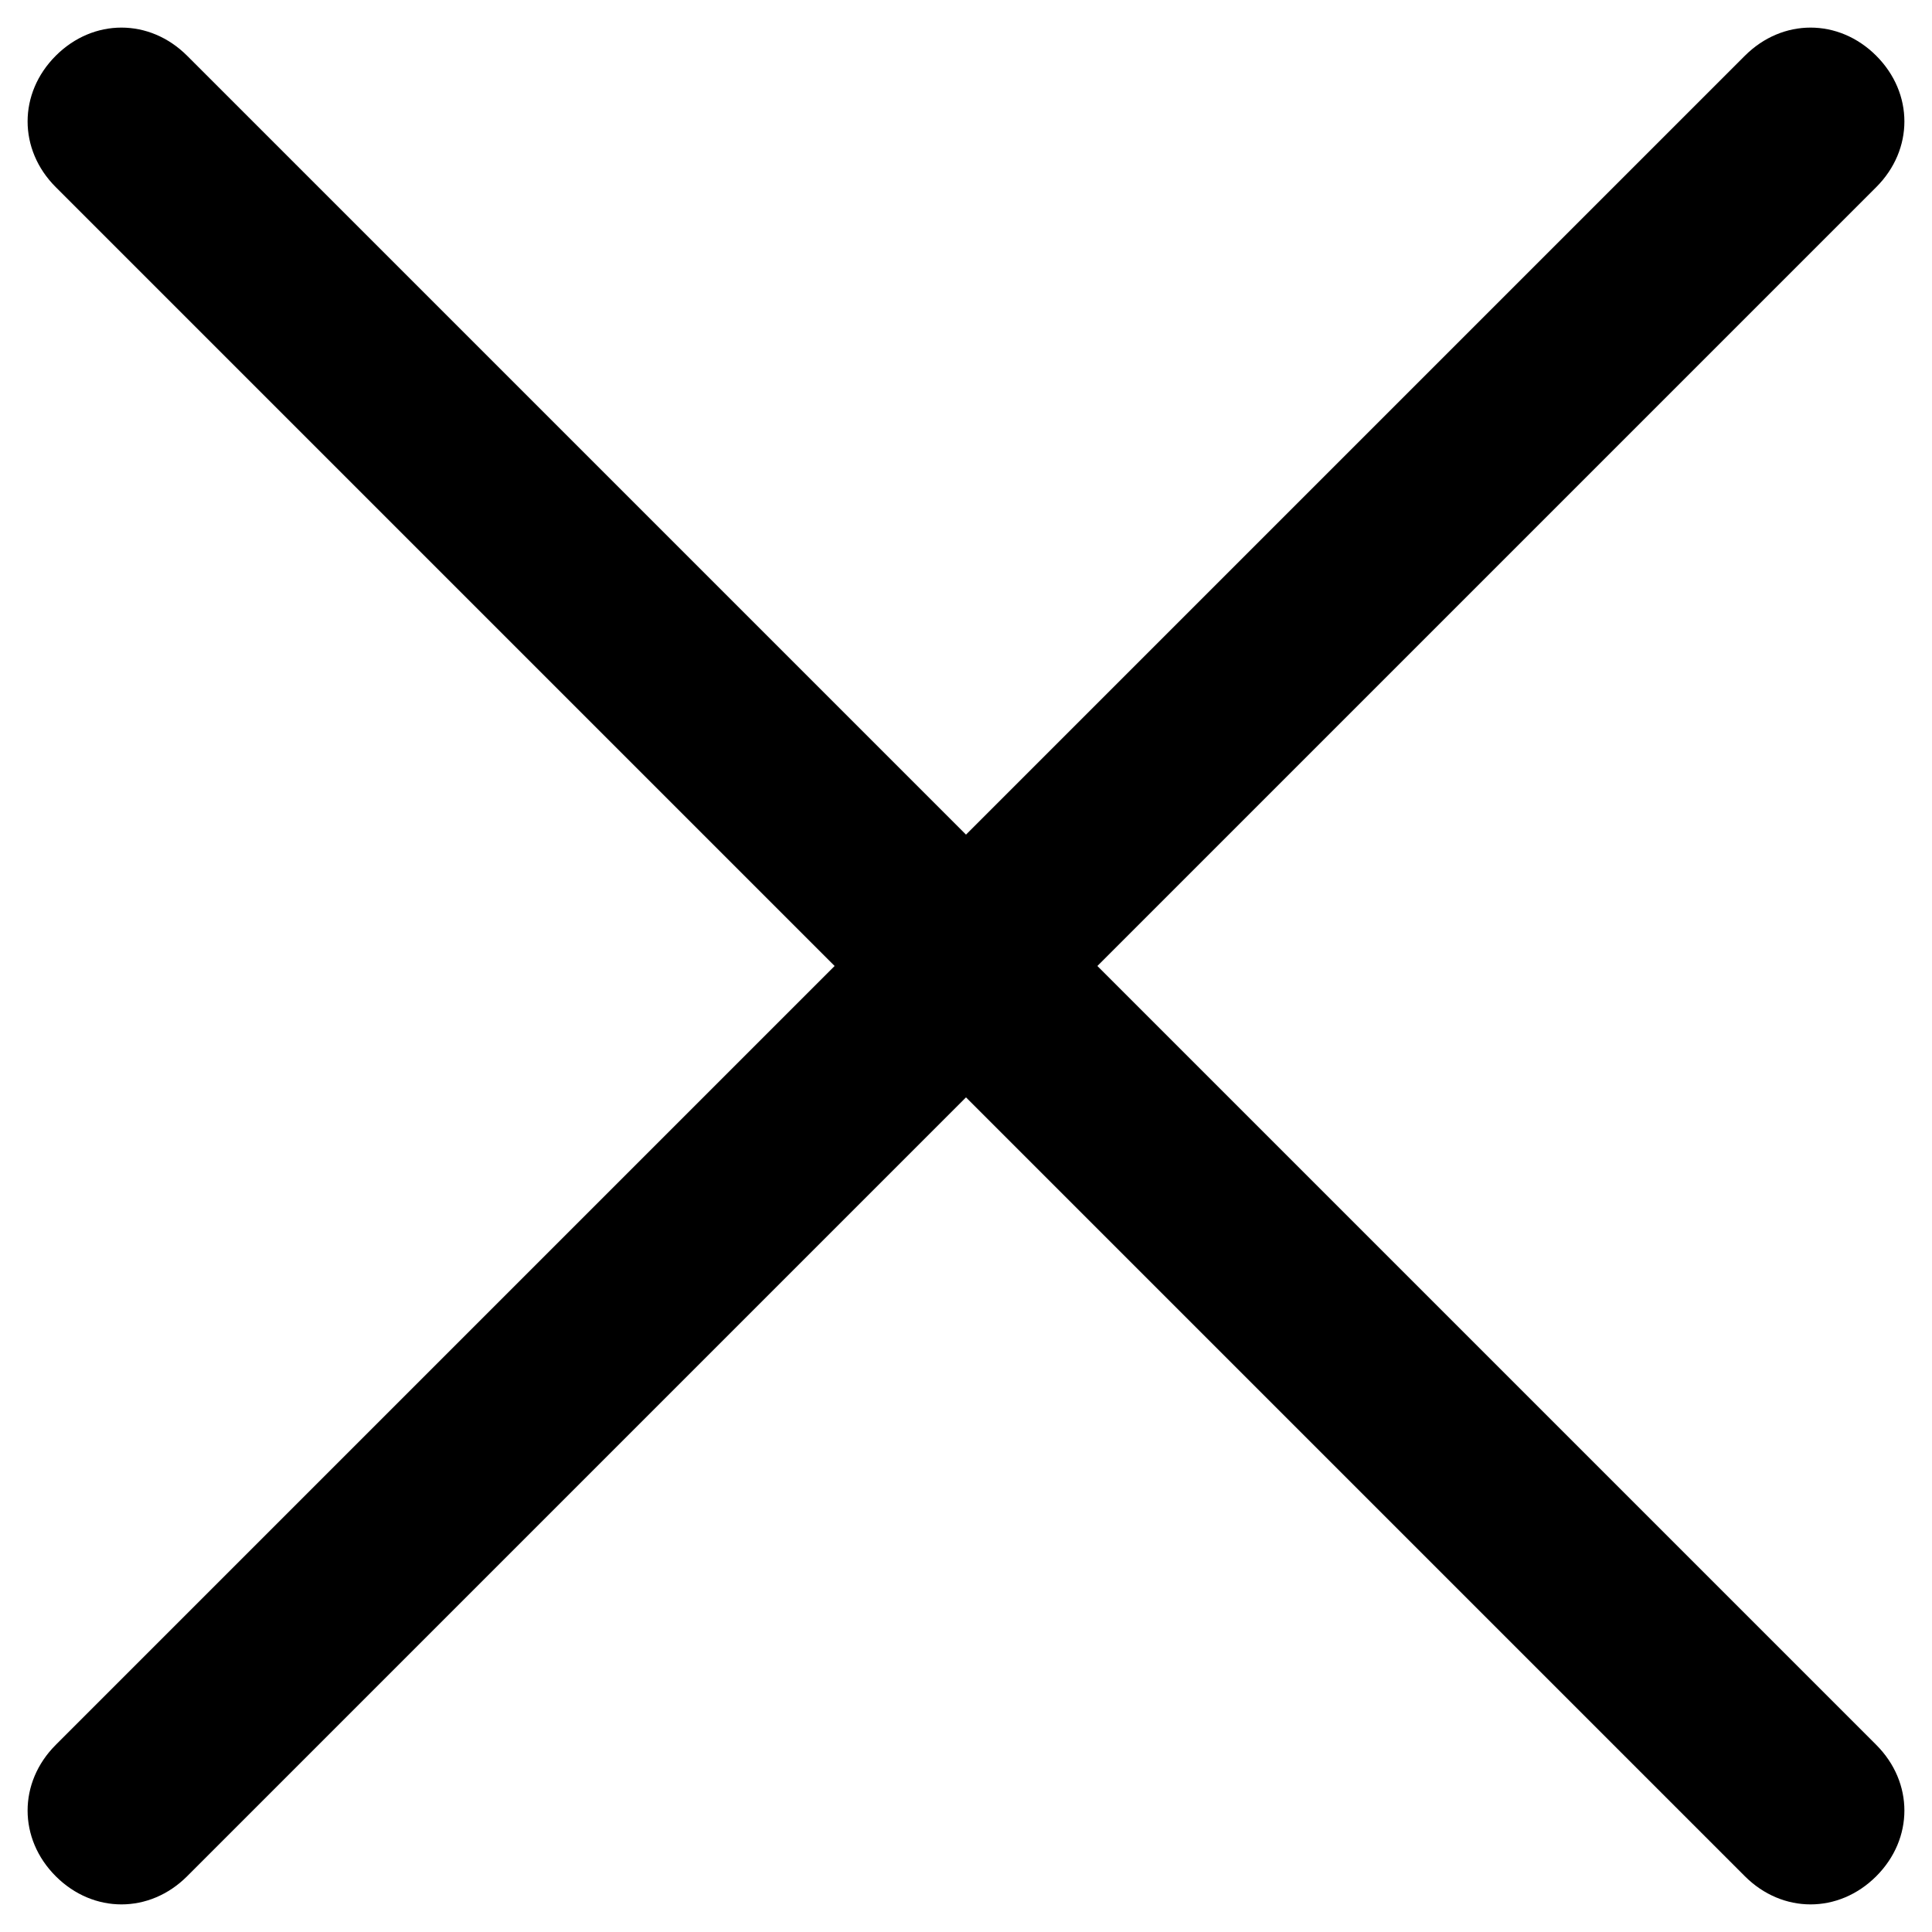 <svg xmlns="http://www.w3.org/2000/svg" version="1.1" xmlns:xlink="http://www.w3.org/1999/xlink" width="512" height="512" x="0" y="0" viewBox="0 0 28 28" style="enable-background:new 0 0 512 512" xml:space="preserve" class=""><g transform="matrix(1.36,0,0,1.36,-5.04,-5.04)"><switch><g><path fill="#000000" d="m15.4 14 8.3-8.3c.4-.4.4-1 0-1.4s-1-.4-1.4 0L14 12.6 5.7 4.3c-.4-.4-1-.4-1.4 0s-.4 1 0 1.4l8.3 8.3-8.3 8.3c-.4.4-.4 1 0 1.4s1 .4 1.4 0l8.3-8.3 8.3 8.3c.4.4 1 .4 1.4 0s.4-1 0-1.4z" opacity="1" data-original="#858589" class=""></path></g></switch></g></svg>